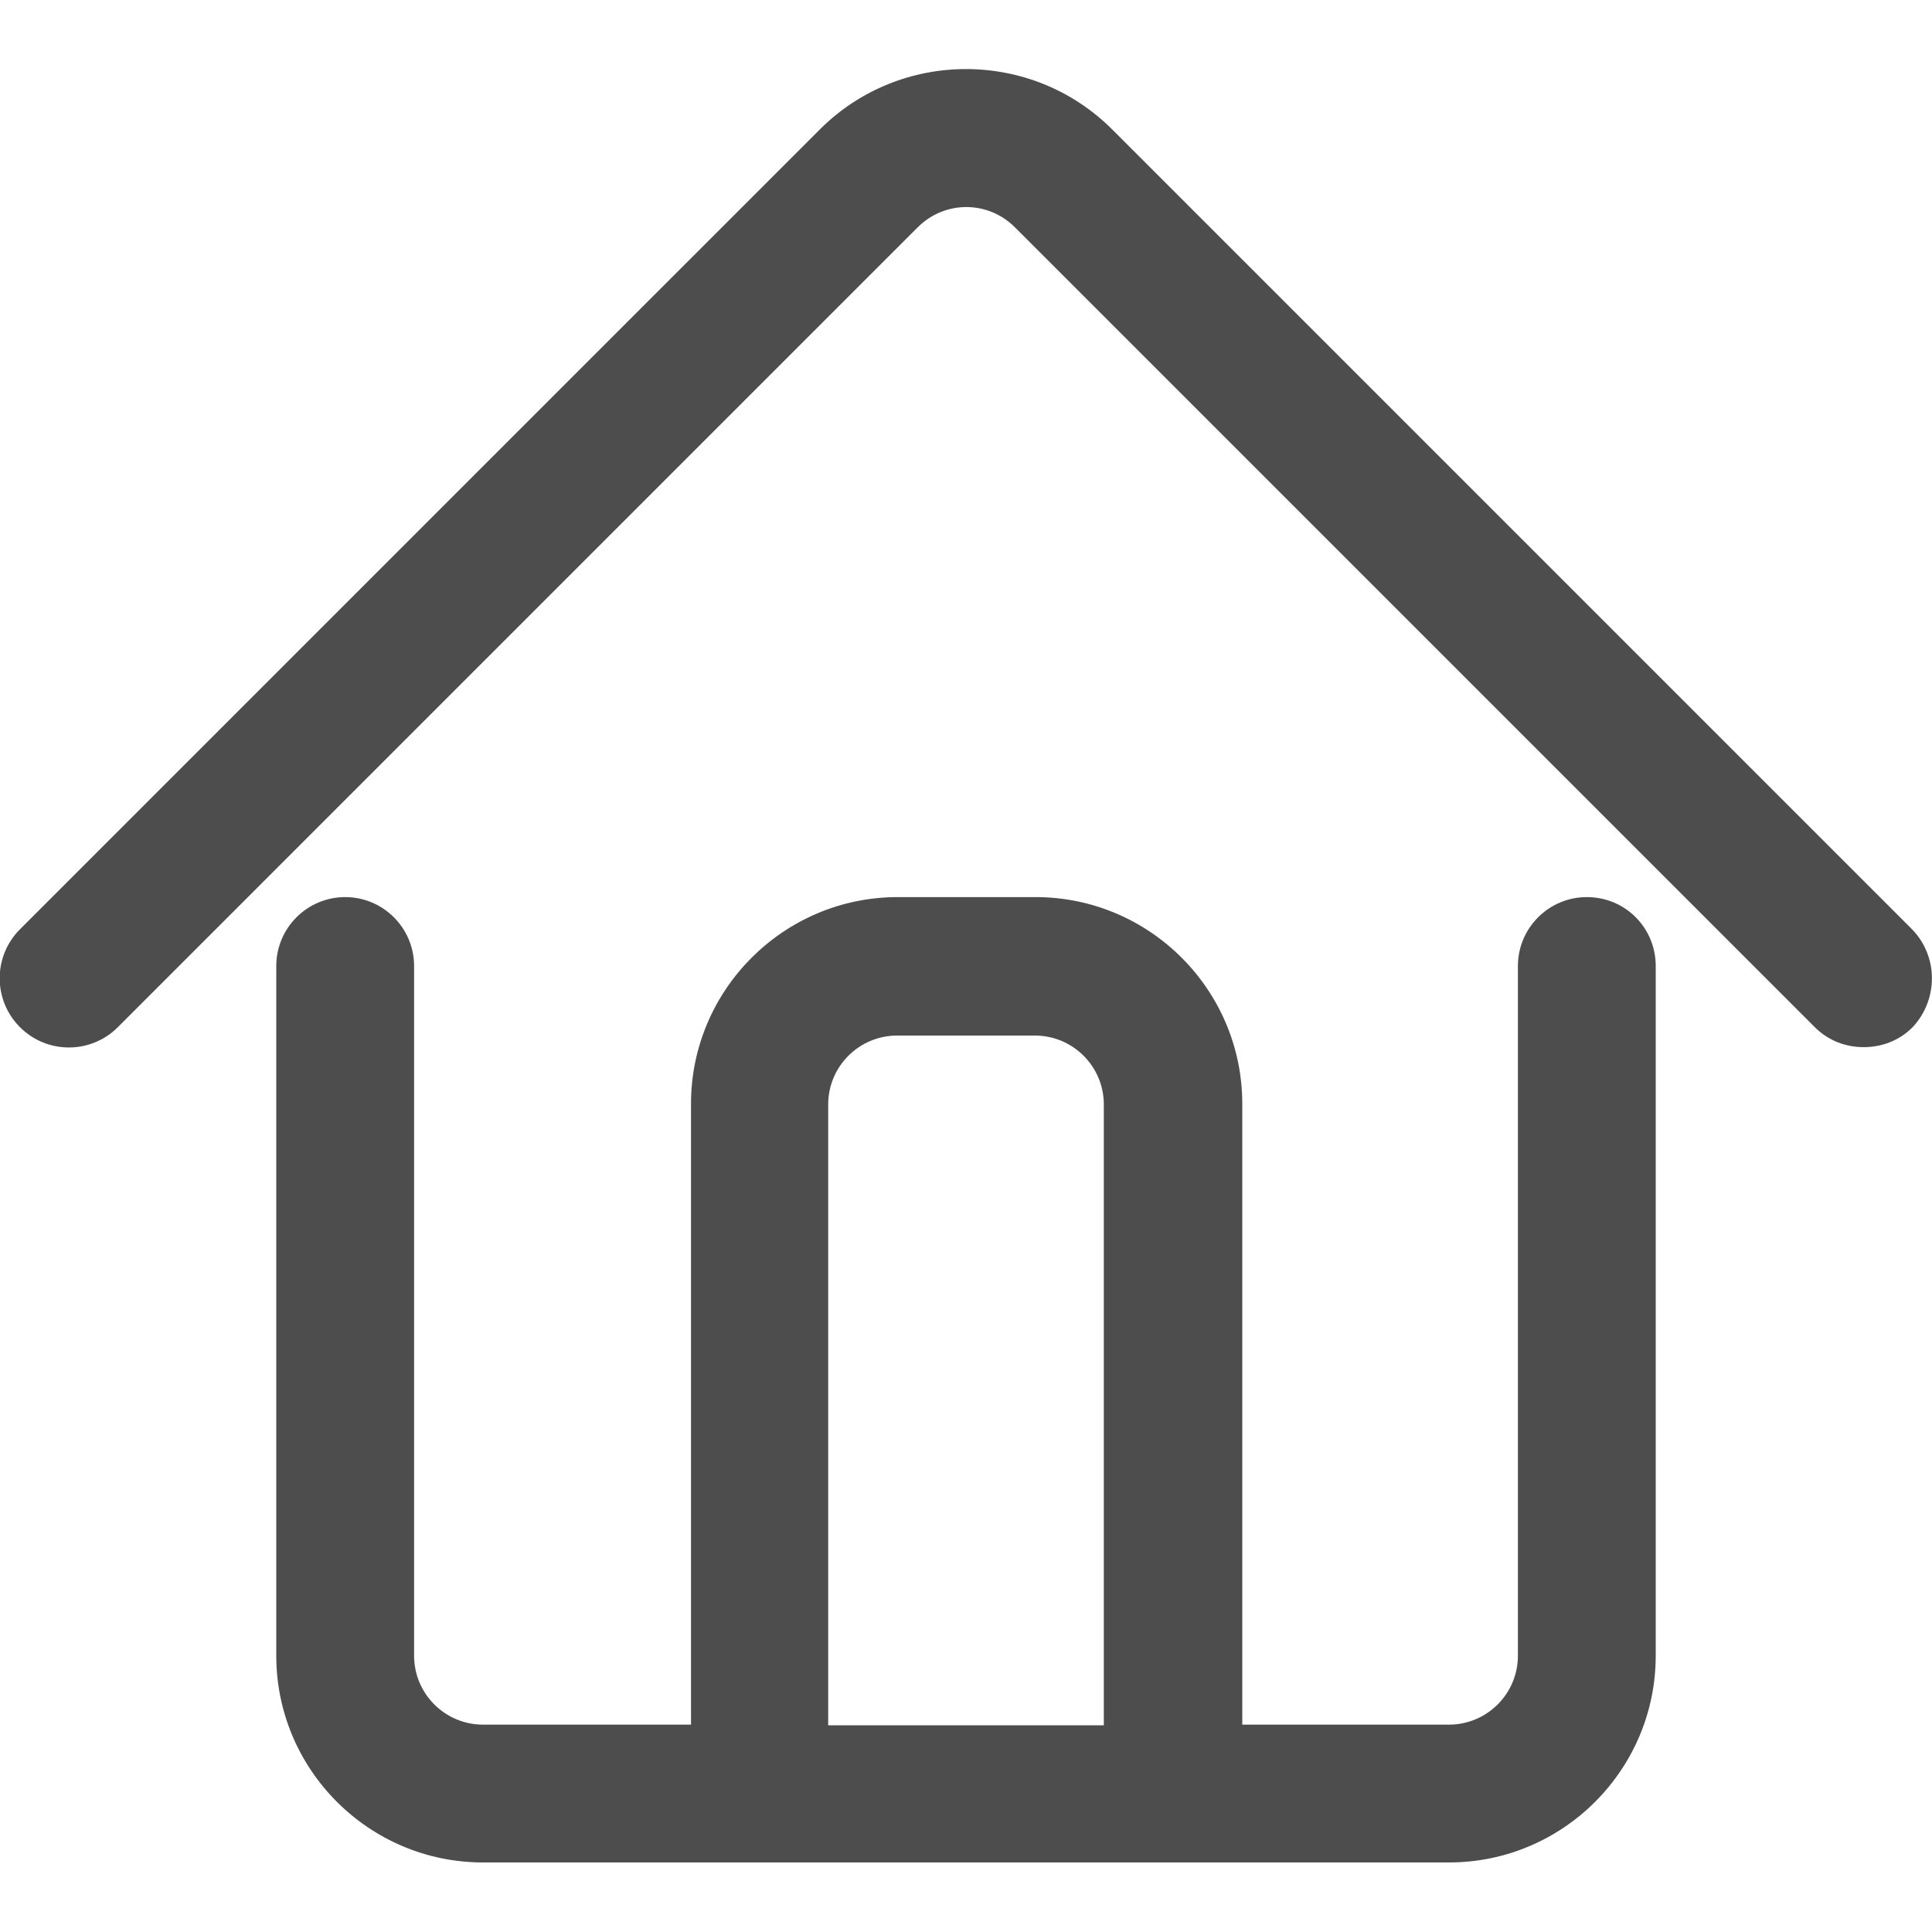 <?xml version="1.0" encoding="utf-8"?>
<!-- Generator: Adobe Illustrator 26.0.0, SVG Export Plug-In . SVG Version: 6.00 Build 0)  -->
<svg version="1.1" id="图层_1" xmlns="http://www.w3.org/2000/svg" xmlns:xlink="http://www.w3.org/1999/xlink" x="0px" y="0px"
	 viewBox="0 0 300 300" style="enable-background:new 0 0 300 300;" xml:space="preserve">
<style type="text/css">
	.st0{fill:#4D4D4D;}
</style>
<path class="st0" d="M296.9,144.3L172.7,20.1c-12.5-12.5-32.9-12.5-45.4,0L3.1,144.3c-4.2,4.2-4.2,11,0,15.2s11,4.2,15.2,0
	L142.5,35.3c4.2-4.2,10.9-4.2,15.1,0l124.2,124.2c2.1,2.1,4.8,3.1,7.6,3.1s5.5-1,7.6-3.1C301,155.2,301,148.5,296.9,144.3
	L296.9,144.3z"/>
<path class="st0" d="M246.4,139.3c-5.9,0-10.7,4.8-10.7,10.7v107.1c0,5.9-4.8,10.7-10.7,10.7h-32.1v-96.4
	c0-17.7-14.4-32.1-32.1-32.1h-21.4c-17.7,0-32.1,14.4-32.1,32.1v96.4H75c-5.9,0-10.7-4.8-10.7-10.7V150c0-5.9-4.8-10.7-10.7-10.7
	s-10.7,4.8-10.7,10.7v107.1c0,17.7,14.4,32.1,32.1,32.1h150c17.7,0,32.1-14.4,32.1-32.1V150C257.1,144.1,252.4,139.3,246.4,139.3z
	 M128.6,267.9v-96.4c0-5.9,4.8-10.7,10.7-10.7h21.4c5.9,0,10.7,4.8,10.7,10.7v96.4H128.6z"/>
</svg>
